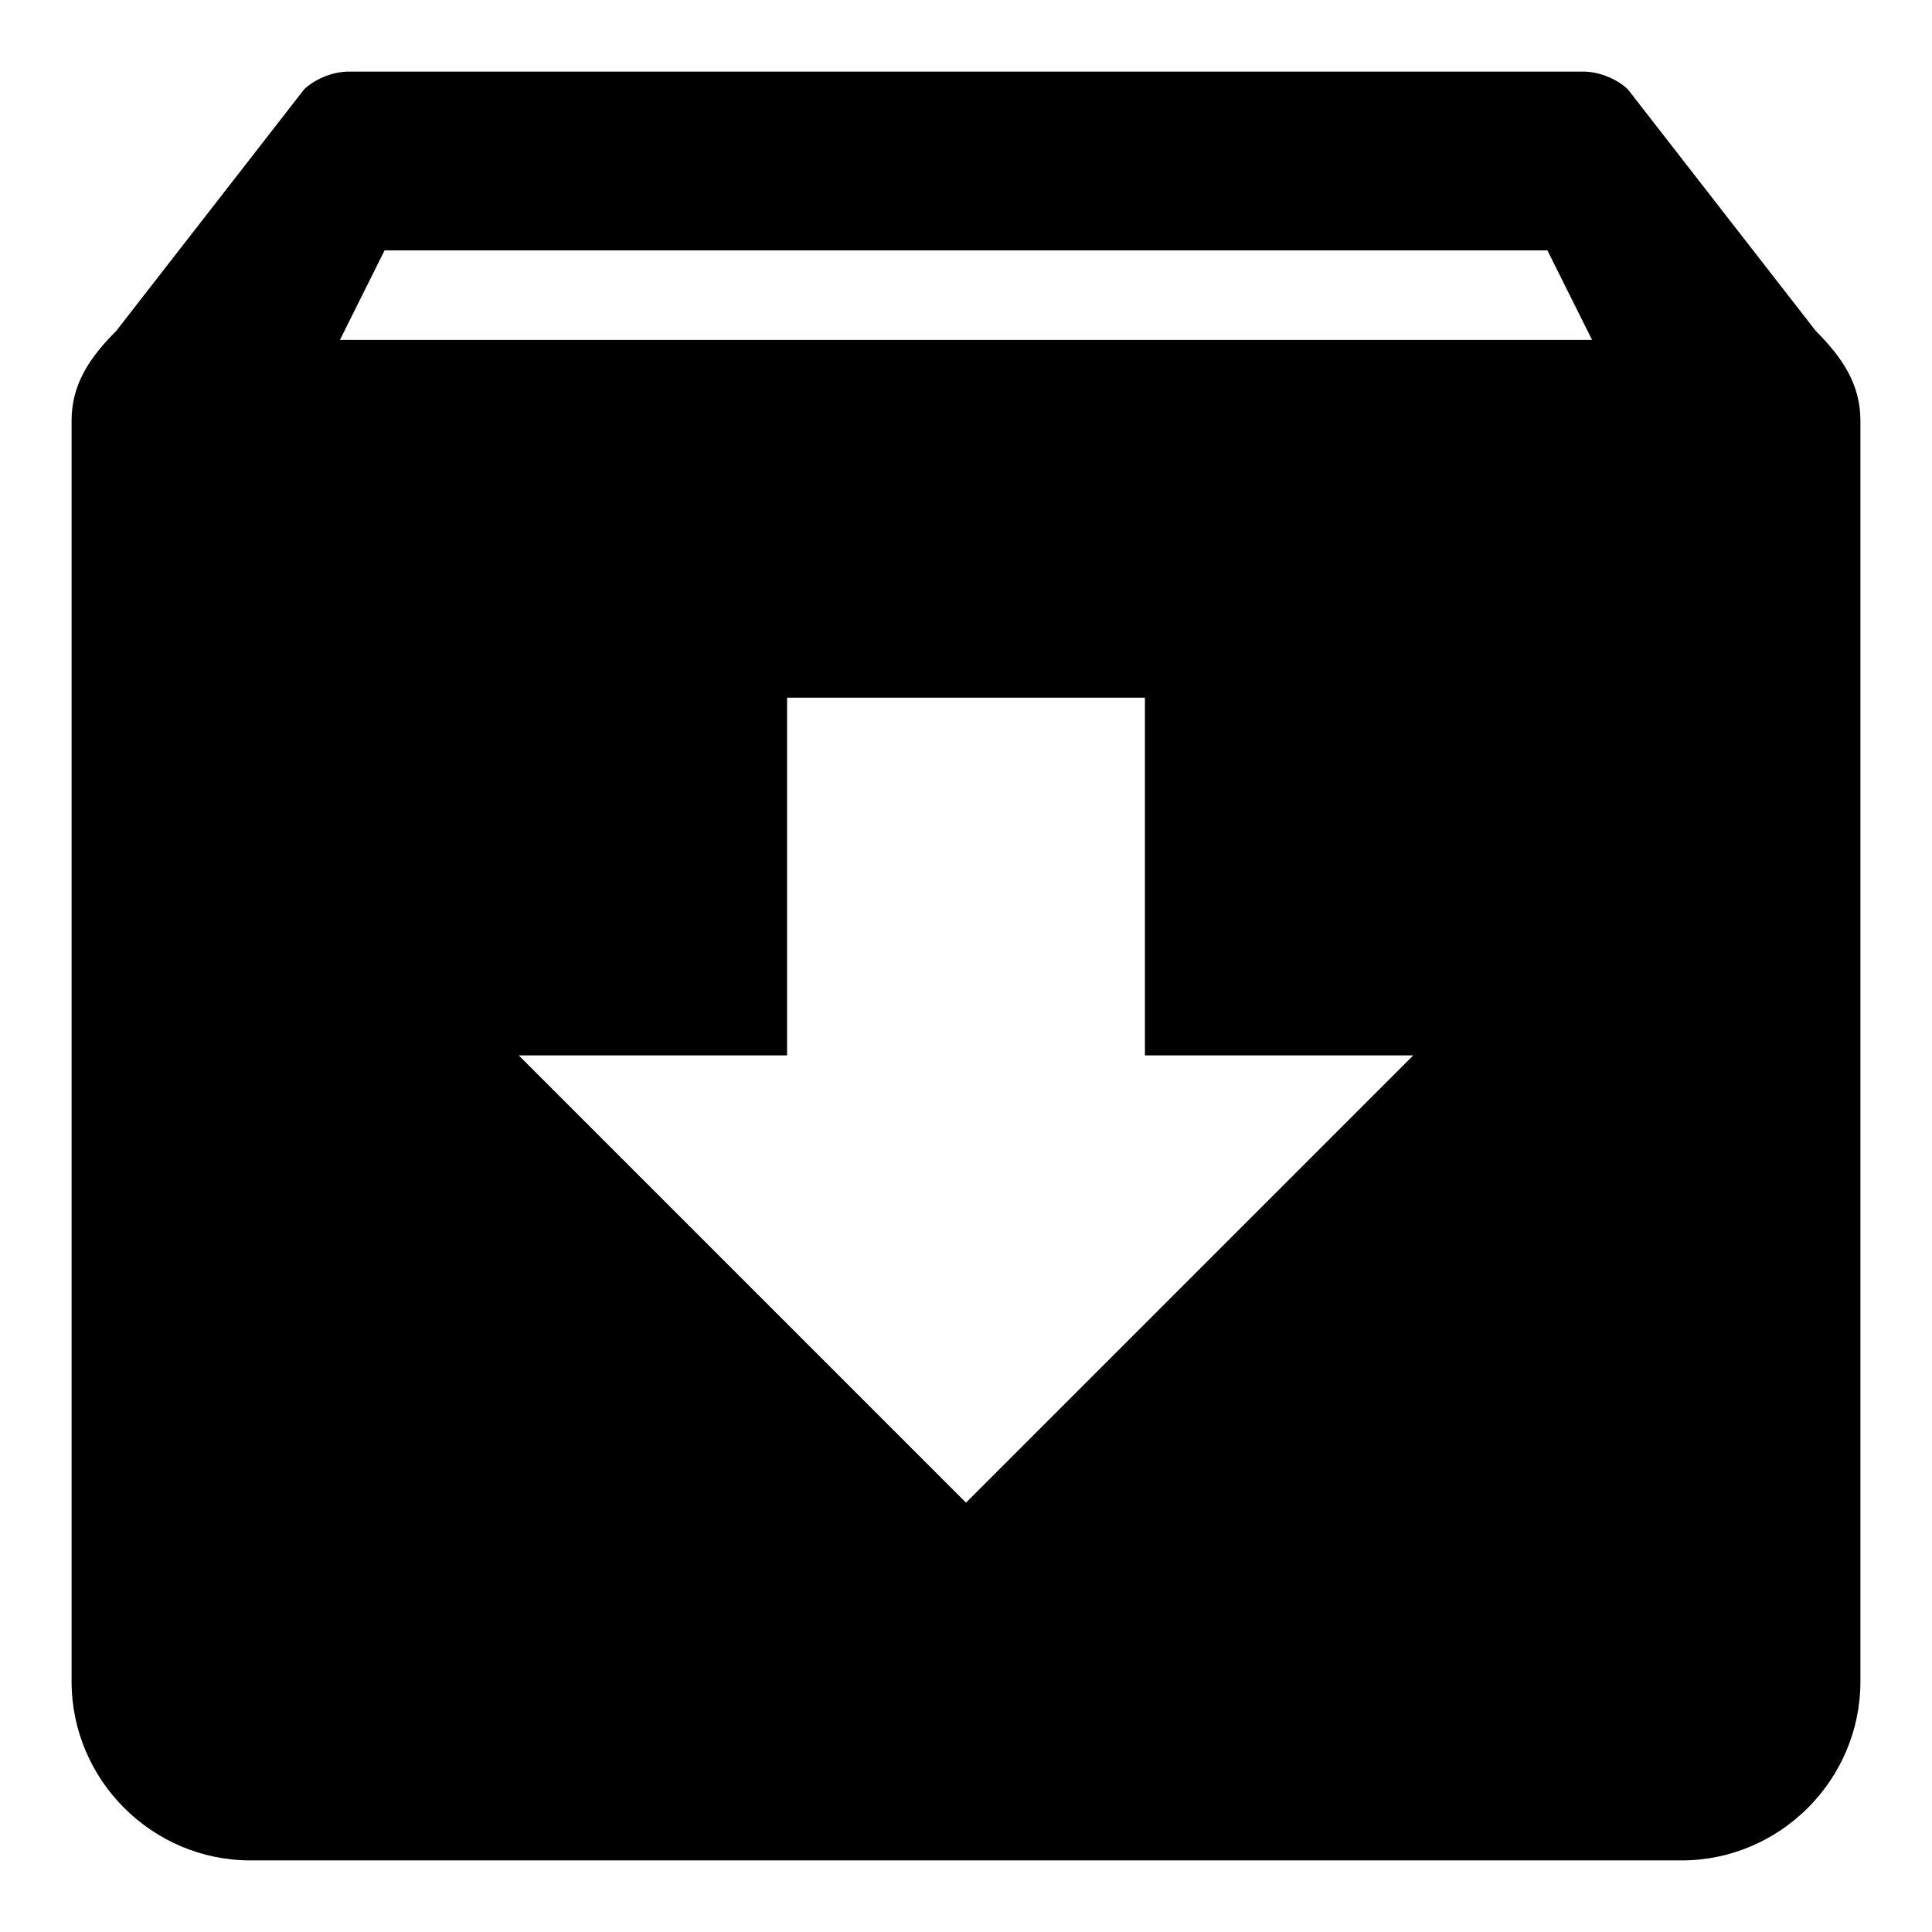 <svg width="18" height="18" viewBox="0 0 18 18" fill="none" xmlns="http://www.w3.org/2000/svg">
<path d="M16.917 3.083L15.167 0.833C15.083 0.75 14.917 0.667 14.75 0.667H3.25C3.083 0.667 2.917 0.75 2.833 0.833L1.083 3.083C0.833 3.333 0.667 3.583 0.667 3.917V15.667C0.667 16.583 1.417 17.333 2.333 17.333H15.667C16.583 17.333 17.333 16.583 17.333 15.667V12.333V3.917C17.333 3.583 17.167 3.333 16.917 3.083ZM9 14L4.833 9.833H7.333V6.5H10.667V9.833H13.167L9 14ZM14.833 3.167H3.167L3.583 2.333H14.417L14.833 3.167Z" fill="black"/>
</svg>
